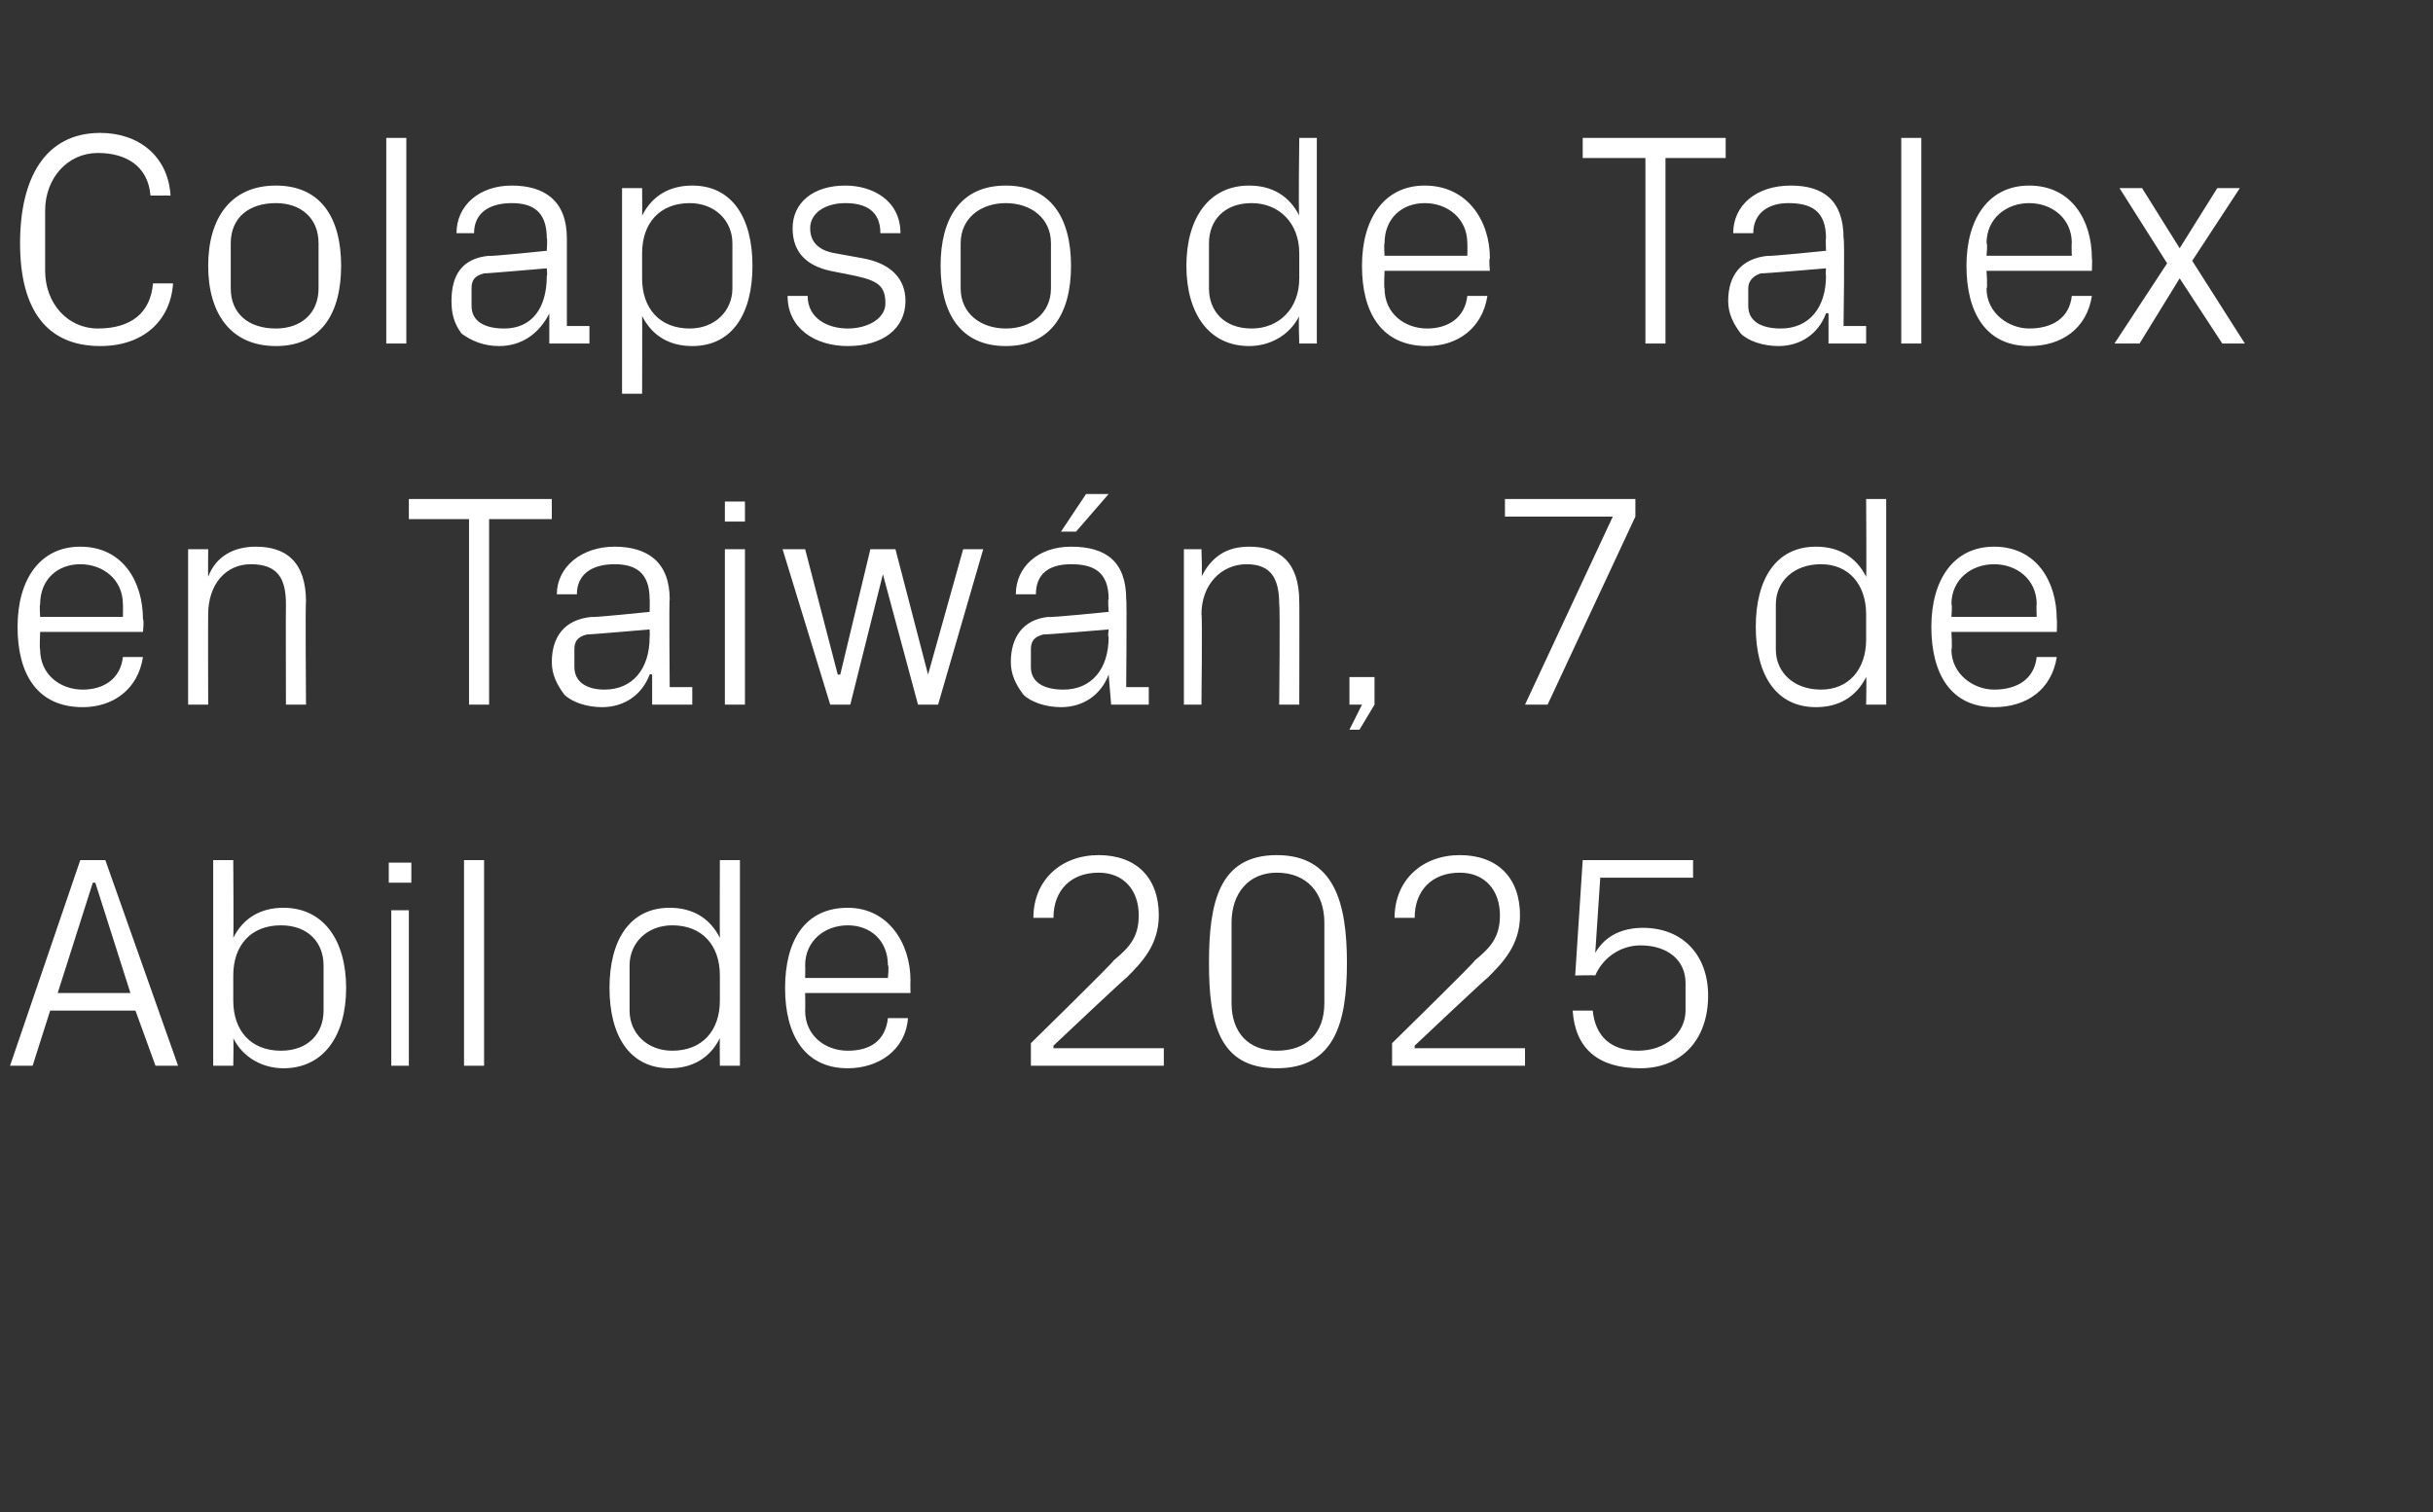 <?xml version="1.0" standalone="no"?><!DOCTYPE svg PUBLIC "-//W3C//DTD SVG 1.1//EN" "http://www.w3.org/Graphics/SVG/1.1/DTD/svg11.dtd"><svg xmlns="http://www.w3.org/2000/svg" version="1.1" width="97px" height="60.3px" viewBox="0 -4 97 60.3" style="top:-4px"><rect x="0" y="-4" width="97" height="60.3" fill="#333333" stroke="none"/>  <desc>Colapso de Talex en Taiw n, 7 de Abil de 2025</desc>  <defs/>  <g id="Polygon60933">    <path d="M 5.4 36.3 L 2 36.3 L 1.3 38.5 L 0.4 38.5 L 3.2 30.3 L 4.2 30.3 L 7.1 38.5 L 6.2 38.5 L 5.4 36.3 Z M 3.7 31.2 L 2.3 35.6 L 5.2 35.6 L 3.8 31.2 L 3.7 31.2 Z M 9.3 35.9 C 9.3 37.1 10 37.9 11.2 37.9 C 12.3 37.9 12.9 37.2 12.9 36.3 C 12.9 36.3 12.9 34.5 12.9 34.5 C 12.9 33.6 12.3 32.9 11.2 32.9 C 10 32.9 9.3 33.7 9.3 34.9 C 9.3 34.9 9.3 35.9 9.3 35.9 Z M 8.5 38.5 L 8.5 30.3 L 9.3 30.3 C 9.3 30.3 9.32 33.4 9.3 33.4 C 9.7 32.6 10.4 32.2 11.3 32.2 C 12.9 32.2 13.8 33.5 13.8 35.4 C 13.8 37.3 12.9 38.6 11.3 38.6 C 10.5 38.6 9.7 38.2 9.3 37.4 C 9.32 37.4 9.3 38.5 9.3 38.5 L 8.5 38.5 Z M 15.6 38.5 L 15.6 32.3 L 16.3 32.3 L 16.3 38.5 L 15.6 38.5 Z M 16.4 31.2 L 15.5 31.2 L 15.5 30.4 L 16.4 30.4 L 16.4 31.2 Z M 18.5 38.5 L 18.5 30.3 L 19.3 30.3 L 19.3 38.5 L 18.5 38.5 Z M 28.7 34.9 C 28.7 33.7 28 32.9 26.8 32.9 C 25.8 32.9 25.1 33.6 25.1 34.5 C 25.1 34.5 25.1 36.3 25.1 36.3 C 25.1 37.2 25.8 37.9 26.8 37.9 C 28 37.9 28.7 37.1 28.7 35.9 C 28.7 35.9 28.7 34.9 28.7 34.9 Z M 28.7 38.5 C 28.7 38.5 28.69 37.4 28.7 37.4 C 28.3 38.2 27.6 38.6 26.7 38.6 C 25.1 38.6 24.3 37.3 24.3 35.4 C 24.3 33.5 25.1 32.2 26.7 32.2 C 27.6 32.2 28.3 32.6 28.7 33.4 C 28.69 33.4 28.7 30.3 28.7 30.3 L 29.5 30.3 L 29.5 38.5 L 28.7 38.5 Z M 35.4 34.5 C 35.4 33.5 34.7 32.9 33.8 32.9 C 32.9 32.9 32.1 33.5 32.1 34.5 C 32.11 34.5 32.1 35 32.1 35 L 35.4 35 C 35.4 35 35.45 34.5 35.4 34.5 Z M 36.2 36.6 C 36.1 37.9 35 38.6 33.8 38.6 C 32.1 38.6 31.3 37.3 31.3 35.4 C 31.3 33.5 32.1 32.2 33.8 32.2 C 35.4 32.2 36.3 33.6 36.3 35.1 C 36.29 35.12 36.3 35.6 36.3 35.6 L 32.1 35.6 C 32.1 35.6 32.11 36.3 32.1 36.3 C 32.1 37.3 32.9 37.9 33.8 37.9 C 34.7 37.9 35.3 37.5 35.4 36.6 C 35.4 36.6 36.2 36.6 36.2 36.6 Z M 42 37.8 L 46.4 37.8 L 46.4 38.5 L 41.1 38.5 L 41.1 37.6 C 41.1 37.6 44.45 34.32 44.4 34.3 C 45 33.8 45.4 33.4 45.4 32.5 C 45.4 31.5 44.8 30.8 43.8 30.8 C 42.7 30.8 42 31.5 42 32.6 C 42 32.6 41.2 32.6 41.2 32.6 C 41.2 31.1 42.3 30.1 43.8 30.1 C 45.3 30.1 46.2 31 46.2 32.5 C 46.2 33.7 45.5 34.4 44.9 35 C 44.9 34.96 42 37.7 42 37.7 L 42 37.8 Z M 50.9 38.6 C 48.6 38.6 48.2 36.8 48.2 34.4 C 48.2 32 48.6 30.1 50.9 30.1 C 53.2 30.1 53.7 32 53.7 34.4 C 53.7 36.8 53.2 38.6 50.9 38.6 Z M 52.8 32.8 C 52.8 31.6 52.1 30.8 50.9 30.8 C 49.8 30.8 49.1 31.6 49.1 32.8 C 49.1 32.8 49.1 36 49.1 36 C 49.1 37.2 49.8 37.9 50.9 37.9 C 52.1 37.9 52.8 37.2 52.8 36 C 52.8 36 52.8 32.8 52.8 32.8 Z M 56.4 37.8 L 60.8 37.8 L 60.8 38.5 L 55.5 38.5 L 55.5 37.6 C 55.5 37.6 58.85 34.32 58.8 34.3 C 59.4 33.8 59.8 33.4 59.8 32.5 C 59.8 31.5 59.2 30.8 58.2 30.8 C 57.1 30.8 56.4 31.5 56.4 32.6 C 56.4 32.6 55.6 32.6 55.6 32.6 C 55.6 31.1 56.7 30.1 58.2 30.1 C 59.7 30.1 60.6 31 60.6 32.5 C 60.6 33.7 59.9 34.4 59.3 35 C 59.3 34.96 56.4 37.7 56.4 37.7 L 56.4 37.8 Z M 62.8 34.9 L 63.1 30.3 L 67.5 30.3 L 67.5 31 L 63.8 31 C 63.8 31 63.6 33.98 63.6 34 C 64 33.3 64.7 33 65.5 33 C 67.1 33 68.1 34.1 68.1 35.7 C 68.1 37.5 67 38.6 65.4 38.6 C 63.7 38.6 62.8 37.8 62.7 36.3 C 62.7 36.3 63.5 36.3 63.5 36.3 C 63.6 37.3 64.2 37.9 65.3 37.9 C 66.4 37.9 67.2 37.2 67.2 36.3 C 67.2 36.3 67.2 35.2 67.2 35.2 C 67.2 34.3 66.5 33.7 65.4 33.7 C 64.6 33.7 63.9 34.2 63.6 34.9 C 63.59 34.88 62.8 34.9 62.8 34.9 Z " stroke="none" fill="#fff"/>  </g>  <g id="Polygon60932">    <path d="M 4.9 20.1 C 4.9 19.1 4.1 18.5 3.2 18.5 C 2.3 18.5 1.6 19.1 1.6 20.1 C 1.57 20.1 1.6 20.6 1.6 20.6 L 4.9 20.6 C 4.9 20.6 4.91 20.1 4.9 20.1 Z M 5.7 22.2 C 5.5 23.5 4.5 24.2 3.3 24.2 C 1.5 24.2 0.7 22.9 0.7 21 C 0.7 19.1 1.6 17.8 3.2 17.8 C 4.9 17.8 5.7 19.2 5.7 20.7 C 5.75 20.72 5.7 21.2 5.7 21.2 L 1.6 21.2 C 1.6 21.2 1.57 21.9 1.6 21.9 C 1.6 22.9 2.4 23.5 3.3 23.5 C 4.1 23.5 4.8 23.1 4.9 22.2 C 4.9 22.2 5.7 22.2 5.7 22.2 Z M 11.4 20.1 C 11.4 19.1 11.1 18.5 10 18.5 C 9 18.5 8.3 19.3 8.3 20.5 C 8.29 20.54 8.3 24.1 8.3 24.1 L 7.5 24.1 L 7.5 17.9 L 8.3 17.9 C 8.3 17.9 8.29 19.01 8.3 19 C 8.6 18.2 9.3 17.8 10.2 17.8 C 11.4 17.8 12.2 18.4 12.2 20 C 12.17 19.98 12.2 24.1 12.2 24.1 L 11.4 24.1 C 11.4 24.1 11.39 20.12 11.4 20.1 Z M 16.3 15.9 L 22 15.9 L 22 16.7 L 19.5 16.7 L 19.5 24.1 L 18.7 24.1 L 18.7 16.7 L 16.3 16.7 L 16.3 15.9 Z M 25.9 19.9 C 25.9 18.8 25.3 18.5 24.5 18.5 C 23.6 18.5 23 18.9 23 19.7 C 23 19.7 22.2 19.7 22.2 19.7 C 22.2 18.6 23.2 17.8 24.5 17.8 C 25.8 17.8 26.7 18.4 26.7 19.9 C 26.67 19.88 26.7 23.4 26.7 23.4 L 27.6 23.4 L 27.6 24.1 L 26 24.1 L 26 22.9 C 26 22.9 25.94 22.87 25.9 22.9 C 25.6 23.7 24.9 24.2 24 24.2 C 23.4 24.2 22.8 24 22.5 23.7 C 22.2 23.3 22 22.9 22 22.4 C 22 21.4 22.5 20.7 23.6 20.6 C 23.59 20.64 25.9 20.4 25.9 20.4 C 25.9 20.4 25.91 19.86 25.9 19.9 Z M 23.4 21.3 C 23 21.4 22.9 21.6 22.9 21.9 C 22.9 21.9 22.9 22.6 22.9 22.6 C 22.9 23.2 23.4 23.5 24.1 23.5 C 25.2 23.5 25.9 22.7 25.9 21.4 C 25.91 21.4 25.9 21.1 25.9 21.1 C 25.9 21.1 23.36 21.32 23.4 21.3 Z M 28.9 24.1 L 28.9 17.9 L 29.7 17.9 L 29.7 24.1 L 28.9 24.1 Z M 29.7 16.8 L 28.9 16.8 L 28.9 16 L 29.7 16 L 29.7 16.8 Z M 33.5 22.9 L 34.7 17.9 L 35.7 17.9 L 37 22.9 L 37 22.9 L 38.4 17.9 L 39.2 17.9 L 37.4 24.1 L 36.6 24.1 L 35.2 18.9 L 35.2 18.9 L 33.9 24.1 L 33.1 24.1 L 31.2 17.9 L 32.1 17.9 L 33.4 22.9 L 33.5 22.9 Z M 44.2 19.9 C 44.2 18.8 43.6 18.5 42.7 18.5 C 41.8 18.5 41.3 18.9 41.3 19.7 C 41.3 19.7 40.5 19.7 40.5 19.7 C 40.5 18.6 41.4 17.8 42.7 17.8 C 44.1 17.8 44.9 18.4 44.9 19.9 C 44.93 19.88 44.9 23.4 44.9 23.4 L 45.8 23.4 L 45.8 24.1 L 44.3 24.1 L 44.2 22.9 C 44.2 22.9 44.2 22.87 44.2 22.9 C 43.9 23.7 43.2 24.2 42.3 24.2 C 41.7 24.2 41.1 24 40.8 23.7 C 40.5 23.3 40.3 22.9 40.3 22.4 C 40.3 21.4 40.8 20.7 41.8 20.6 C 41.84 20.64 44.2 20.4 44.2 20.4 C 44.2 20.4 44.16 19.86 44.2 19.9 Z M 41.6 21.3 C 41.2 21.4 41.1 21.6 41.1 21.9 C 41.1 21.9 41.1 22.6 41.1 22.6 C 41.1 23.2 41.6 23.5 42.4 23.5 C 43.5 23.5 44.2 22.7 44.2 21.4 C 44.16 21.4 44.2 21.1 44.2 21.1 C 44.2 21.1 41.62 21.32 41.6 21.3 Z M 43.3 15.7 L 44.2 15.7 L 42.9 17.2 L 42.3 17.2 L 43.3 15.7 Z M 51 20.1 C 51 19.1 50.7 18.5 49.7 18.5 C 48.7 18.5 47.9 19.3 47.9 20.5 C 47.94 20.54 47.9 24.1 47.9 24.1 L 47.2 24.1 L 47.2 17.9 L 47.9 17.9 C 47.9 17.9 47.94 19.01 47.9 19 C 48.3 18.2 48.9 17.8 49.8 17.8 C 51 17.8 51.8 18.4 51.8 20 C 51.81 19.98 51.8 24.1 51.8 24.1 L 51 24.1 C 51 24.1 51.04 20.12 51 20.1 Z M 54.8 24.1 L 54.2 25.1 L 53.8 25.1 L 54.3 24.1 L 53.8 24.1 L 53.8 23 L 54.8 23 L 54.8 24.1 Z M 61.7 24.1 L 60.8 24.1 L 64.3 16.6 L 60 16.6 L 60 15.9 L 65.2 15.9 L 65.2 16.6 L 61.7 24.1 Z M 74.4 20.5 C 74.4 19.3 73.7 18.5 72.6 18.5 C 71.5 18.5 70.8 19.2 70.8 20.1 C 70.8 20.1 70.8 21.9 70.8 21.9 C 70.8 22.8 71.5 23.5 72.6 23.5 C 73.7 23.5 74.4 22.7 74.4 21.5 C 74.4 21.5 74.4 20.5 74.4 20.5 Z M 74.4 24.1 C 74.4 24.1 74.42 23 74.4 23 C 74 23.8 73.3 24.2 72.4 24.2 C 70.8 24.2 70 22.9 70 21 C 70 19.1 70.8 17.8 72.4 17.8 C 73.3 17.8 74 18.2 74.4 19 C 74.42 19 74.4 15.9 74.4 15.9 L 75.2 15.9 L 75.2 24.1 L 74.4 24.1 Z M 81.2 20.1 C 81.2 19.1 80.4 18.5 79.5 18.5 C 78.6 18.5 77.8 19.1 77.8 20.1 C 77.84 20.1 77.8 20.6 77.8 20.6 L 81.2 20.6 C 81.2 20.6 81.18 20.1 81.2 20.1 Z M 82 22.2 C 81.8 23.5 80.8 24.2 79.5 24.2 C 77.8 24.2 77 22.9 77 21 C 77 19.1 77.9 17.8 79.5 17.8 C 81.2 17.8 82 19.2 82 20.7 C 82.02 20.72 82 21.2 82 21.2 L 77.8 21.2 C 77.8 21.2 77.84 21.9 77.8 21.9 C 77.8 22.9 78.7 23.5 79.5 23.5 C 80.4 23.5 81.1 23.1 81.2 22.2 C 81.2 22.2 82 22.2 82 22.2 Z " stroke="none" fill="#fff"/>  </g>  <g id="Polygon60931">    <path d="M 0.8 5.7 C 0.8 3.1 1.8 1.3 4 1.3 C 5.5 1.3 6.7 2.2 6.8 3.8 C 6.8 3.8 6 3.8 6 3.8 C 5.9 2.6 5 2.1 3.9 2.1 C 2.7 2.1 1.8 3.1 1.8 4.4 C 1.8 4.4 1.8 6.8 1.8 6.8 C 1.8 8.1 2.7 9.1 3.9 9.1 C 5.2 9.1 6 8.5 6.1 7.3 C 6.1 7.3 6.9 7.3 6.9 7.3 C 6.8 8.8 5.7 9.8 4 9.8 C 1.9 9.8 0.8 8.4 0.8 5.7 Z M 11 3.4 C 12.8 3.4 13.6 4.7 13.6 6.6 C 13.6 8.5 12.8 9.8 11 9.8 C 9.2 9.8 8.3 8.5 8.3 6.6 C 8.3 4.7 9.2 3.4 11 3.4 Z M 12.7 5.7 C 12.7 4.7 12 4.1 11 4.1 C 9.9 4.1 9.2 4.7 9.2 5.7 C 9.2 5.7 9.2 7.5 9.2 7.5 C 9.2 8.5 9.9 9.1 11 9.1 C 12 9.1 12.7 8.5 12.7 7.5 C 12.7 7.5 12.7 5.7 12.7 5.7 Z M 15.4 9.7 L 15.4 1.5 L 16.2 1.5 L 16.2 9.7 L 15.4 9.7 Z M 21.8 5.5 C 21.8 4.4 21.2 4.1 20.4 4.1 C 19.5 4.1 18.9 4.5 18.9 5.3 C 18.9 5.3 18.2 5.3 18.2 5.3 C 18.2 4.2 19.1 3.4 20.4 3.4 C 21.7 3.4 22.6 4 22.6 5.5 C 22.6 5.48 22.6 9 22.6 9 L 23.5 9 L 23.5 9.7 L 21.9 9.7 L 21.9 8.5 C 21.9 8.5 21.86 8.47 21.9 8.5 C 21.5 9.3 20.8 9.8 19.9 9.8 C 19.3 9.8 18.8 9.6 18.4 9.3 C 18.1 8.9 18 8.5 18 8 C 18 7 18.4 6.3 19.5 6.2 C 19.51 6.24 21.8 6 21.8 6 C 21.8 6 21.83 5.46 21.8 5.5 Z M 19.3 6.9 C 18.9 7 18.8 7.2 18.8 7.5 C 18.8 7.5 18.8 8.2 18.8 8.2 C 18.8 8.8 19.3 9.1 20.1 9.1 C 21.2 9.1 21.8 8.3 21.8 7 C 21.83 7 21.8 6.7 21.8 6.7 C 21.8 6.7 19.28 6.92 19.3 6.9 Z M 25.6 7.1 C 25.6 8.3 26.3 9.1 27.5 9.1 C 28.5 9.1 29.2 8.4 29.2 7.5 C 29.2 7.5 29.2 5.7 29.2 5.7 C 29.2 4.8 28.5 4.1 27.5 4.1 C 26.3 4.1 25.6 4.9 25.6 6.1 C 25.6 6.1 25.6 7.1 25.6 7.1 Z M 24.8 11.7 L 24.8 3.5 L 25.6 3.5 C 25.6 3.5 25.61 4.6 25.6 4.6 C 26 3.8 26.7 3.4 27.6 3.4 C 29.2 3.4 30 4.7 30 6.6 C 30 8.5 29.2 9.8 27.6 9.8 C 26.7 9.8 26 9.4 25.6 8.6 C 25.61 8.6 25.6 11.7 25.6 11.7 L 24.8 11.7 Z M 34.4 6.3 C 35.5 6.5 36.1 7.1 36.1 8 C 36.1 9.1 35.2 9.8 33.8 9.8 C 32.5 9.8 31.4 9.1 31.4 7.8 C 31.4 7.8 32.2 7.8 32.2 7.8 C 32.2 8.7 33 9.1 33.8 9.1 C 34.6 9.1 35.3 8.7 35.3 8.1 C 35.3 7.4 35 7.2 34.1 7 C 34.1 7 33.1 6.8 33.1 6.8 C 32.2 6.6 31.6 6.1 31.6 5.1 C 31.6 4.1 32.4 3.4 33.7 3.4 C 34.8 3.4 35.9 4 35.9 5.3 C 35.9 5.3 35.1 5.3 35.1 5.3 C 35.1 4.4 34.5 4.1 33.7 4.1 C 32.9 4.1 32.3 4.5 32.3 5.1 C 32.3 5.7 32.7 6 33.3 6.1 C 33.3 6.1 34.4 6.3 34.4 6.3 Z M 40.1 3.4 C 41.9 3.4 42.7 4.7 42.7 6.6 C 42.7 8.5 41.9 9.8 40.1 9.8 C 38.3 9.8 37.5 8.5 37.5 6.6 C 37.5 4.7 38.3 3.4 40.1 3.4 Z M 41.9 5.7 C 41.9 4.7 41.1 4.1 40.1 4.1 C 39.1 4.1 38.3 4.7 38.3 5.7 C 38.3 5.7 38.3 7.5 38.3 7.5 C 38.3 8.5 39.1 9.1 40.1 9.1 C 41.1 9.1 41.9 8.5 41.9 7.5 C 41.9 7.5 41.9 5.7 41.9 5.7 Z M 51.8 6.1 C 51.8 4.9 51 4.1 49.9 4.1 C 48.8 4.1 48.2 4.8 48.2 5.7 C 48.2 5.7 48.2 7.5 48.2 7.5 C 48.2 8.4 48.8 9.1 49.9 9.1 C 51 9.1 51.8 8.3 51.8 7.1 C 51.8 7.1 51.8 6.1 51.8 6.1 Z M 51.8 9.7 C 51.8 9.7 51.76 8.6 51.8 8.6 C 51.4 9.4 50.6 9.8 49.8 9.8 C 48.2 9.8 47.3 8.5 47.3 6.6 C 47.3 4.7 48.2 3.4 49.8 3.4 C 50.7 3.4 51.4 3.8 51.8 4.6 C 51.76 4.6 51.8 1.5 51.8 1.5 L 52.5 1.5 L 52.5 9.7 L 51.8 9.7 Z M 58.5 5.7 C 58.5 4.7 57.7 4.1 56.8 4.1 C 55.9 4.1 55.2 4.7 55.2 5.7 C 55.17 5.7 55.2 6.2 55.2 6.2 L 58.5 6.2 C 58.5 6.2 58.51 5.7 58.5 5.7 Z M 59.3 7.8 C 59.1 9.1 58.1 9.8 56.9 9.8 C 55.1 9.8 54.3 8.5 54.3 6.6 C 54.3 4.7 55.2 3.4 56.8 3.4 C 58.5 3.4 59.4 4.8 59.4 6.3 C 59.35 6.32 59.4 6.8 59.4 6.8 L 55.2 6.8 C 55.2 6.8 55.17 7.5 55.2 7.5 C 55.2 8.5 56 9.1 56.9 9.1 C 57.7 9.1 58.4 8.7 58.5 7.8 C 58.5 7.8 59.3 7.8 59.3 7.8 Z M 63.1 1.5 L 68.8 1.5 L 68.8 2.3 L 66.4 2.3 L 66.4 9.7 L 65.6 9.7 L 65.6 2.3 L 63.1 2.3 L 63.1 1.5 Z M 72.8 5.5 C 72.8 4.4 72.2 4.1 71.3 4.1 C 70.5 4.1 69.9 4.5 69.9 5.3 C 69.9 5.3 69.1 5.3 69.1 5.3 C 69.1 4.2 70 3.4 71.4 3.4 C 72.7 3.4 73.5 4 73.5 5.5 C 73.55 5.48 73.5 9 73.5 9 L 74.4 9 L 74.4 9.7 L 72.9 9.7 L 72.9 8.5 C 72.9 8.5 72.82 8.47 72.8 8.5 C 72.5 9.3 71.8 9.8 70.9 9.8 C 70.3 9.8 69.7 9.6 69.4 9.3 C 69.1 8.9 68.9 8.5 68.9 8 C 68.9 7 69.4 6.3 70.5 6.2 C 70.46 6.24 72.8 6 72.8 6 C 72.8 6 72.78 5.46 72.8 5.5 Z M 70.2 6.9 C 69.9 7 69.7 7.2 69.7 7.5 C 69.7 7.5 69.7 8.2 69.7 8.2 C 69.7 8.8 70.2 9.1 71 9.1 C 72.1 9.1 72.8 8.3 72.8 7 C 72.78 7 72.8 6.7 72.8 6.7 C 72.8 6.7 70.23 6.92 70.2 6.9 Z M 75.8 9.7 L 75.8 1.5 L 76.6 1.5 L 76.6 9.7 L 75.8 9.7 Z M 82.6 5.7 C 82.6 4.7 81.8 4.1 80.9 4.1 C 80 4.1 79.2 4.7 79.2 5.7 C 79.25 5.7 79.2 6.2 79.2 6.2 L 82.6 6.2 C 82.6 6.2 82.58 5.7 82.6 5.7 Z M 83.4 7.8 C 83.2 9.1 82.2 9.8 80.9 9.8 C 79.2 9.8 78.4 8.5 78.4 6.6 C 78.4 4.7 79.3 3.4 80.9 3.4 C 82.6 3.4 83.4 4.8 83.4 6.3 C 83.42 6.32 83.4 6.8 83.4 6.8 L 79.2 6.8 C 79.2 6.8 79.25 7.5 79.2 7.5 C 79.2 8.5 80.1 9.1 80.9 9.1 C 81.8 9.1 82.5 8.7 82.6 7.8 C 82.6 7.8 83.4 7.8 83.4 7.8 Z M 86.4 6.5 L 84.5 3.5 L 85.4 3.5 L 86.9 5.9 L 88.4 3.5 L 89.3 3.5 L 87.4 6.4 L 89.5 9.7 L 88.6 9.7 L 86.9 7.1 L 85.3 9.7 L 84.3 9.7 L 86.4 6.5 Z " stroke="none" fill="#fff"/>  </g></svg>